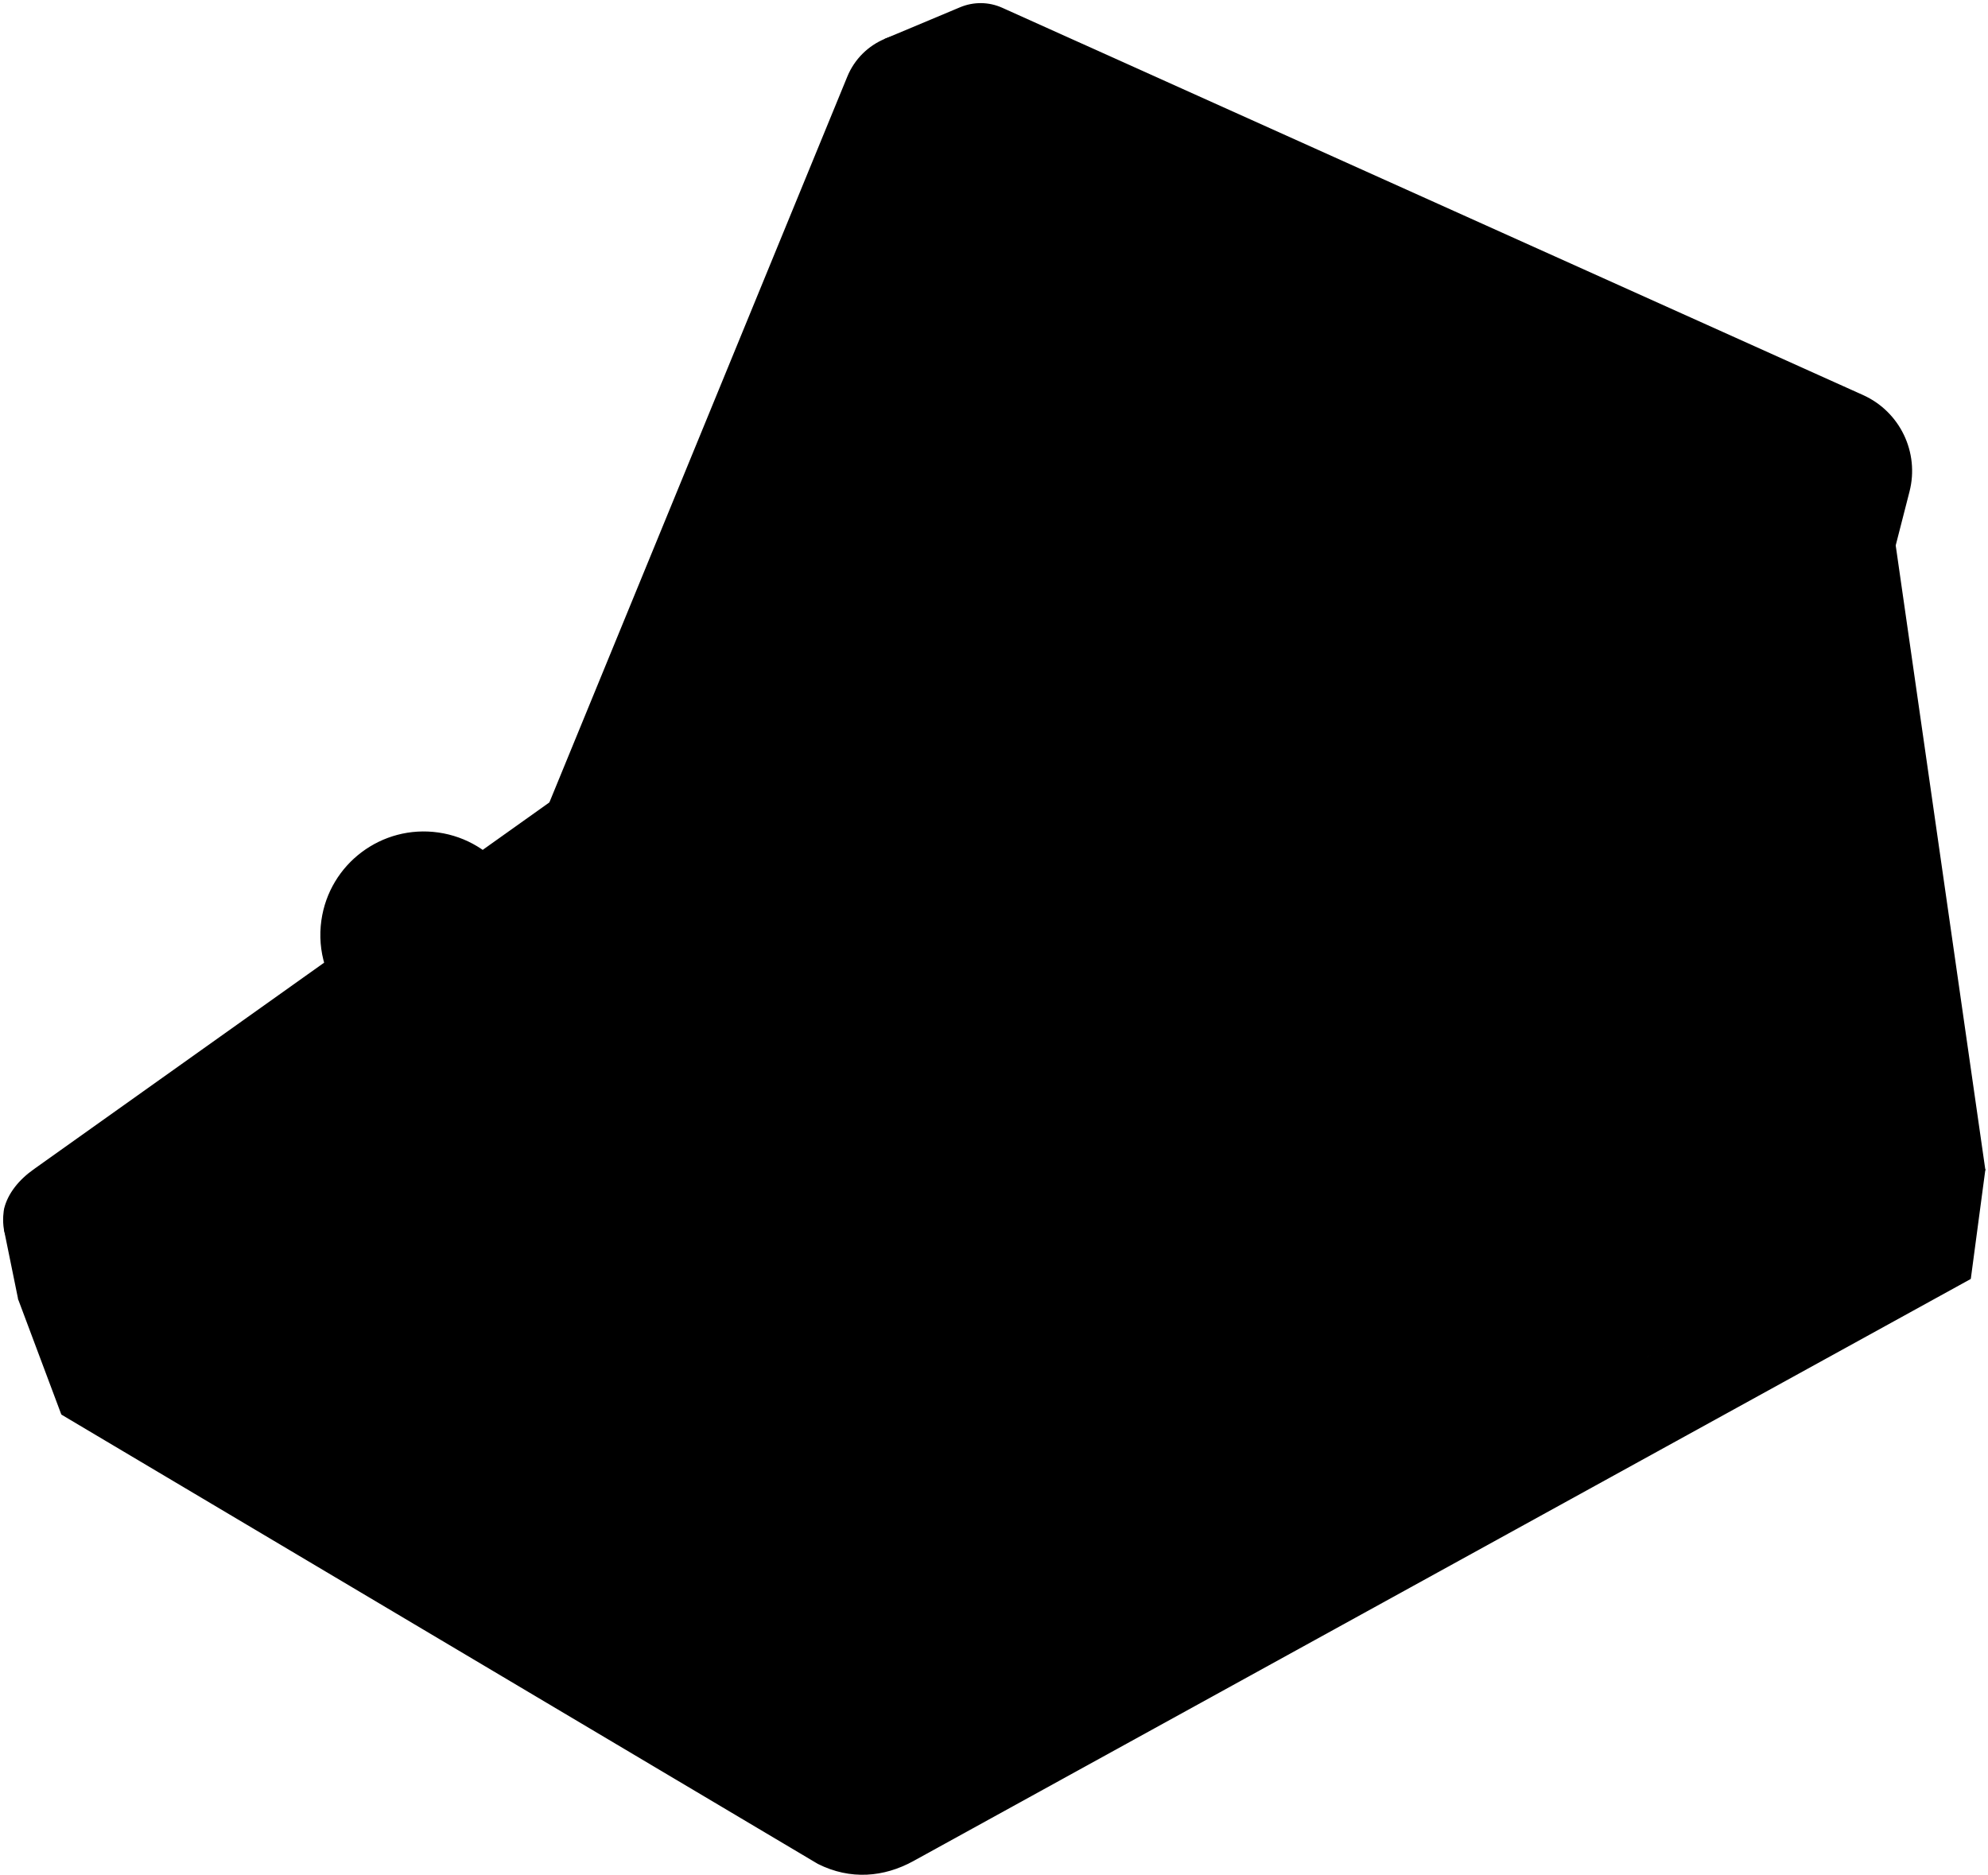 <svg width="477" height="450" viewBox="0 0 477 450" fill="none" xmlns="http://www.w3.org/2000/svg">
<path d="M405.311 113.925L346.861 251.615L327.401 297.465L185.951 221.625L132.021 192.705L203.531 18.485C205.251 14.285 208.511 11.185 212.381 9.555C216.491 7.825 221.301 7.755 225.691 9.785L395.431 88.295C405.101 92.765 409.481 104.115 405.311 113.925Z" fill="#36282F" stroke="#111111" style="fill:#36282F;fill:color(display-p3 0.212 0.157 0.184);fill-opacity:1;stroke:#111111;stroke:color(display-p3 0.067 0.067 0.067);stroke-opacity:1;" stroke-width="0.5" stroke-linecap="round" stroke-linejoin="round"/>
<path d="M476.111 280.686L472.641 306.726L218.941 446.396C212.071 450.146 204.111 450.926 196.341 447.016L14.921 339.256L4.601 311.716L195 423.756C204.04 428.116 212.831 427.586 219.691 423.786L394.651 326.146L476.111 280.686Z" fill="#36282F" stroke="#111111" style="fill:#36282F;fill:color(display-p3 0.212 0.157 0.184);fill-opacity:1;stroke:#111111;stroke:color(display-p3 0.067 0.067 0.067);stroke-opacity:1;" stroke-width="0.5" stroke-linecap="round" stroke-linejoin="round"/>
<path d="M476.111 280.686L394.46 325.856L337.221 357.516L327.401 297.466L346.861 251.616L405.311 113.926C409.481 104.116 405.101 92.766 395.431 88.296L225.691 9.786C221.301 7.756 216.491 7.826 212.381 9.556L230.451 1.976C233.641 0.636 237.231 0.676 240.381 2.096L446.911 95.016C455.661 98.956 460.311 108.616 457.921 117.906L454.601 130.856L476.111 280.686Z" fill="#FFA114" stroke="#111111" style="fill:#FFA114;fill:color(display-p3 1 0.631 0.078);fill-opacity:1;stroke:#111111;stroke:color(display-p3 0.067 0.067 0.067);stroke-opacity:1;" stroke-width="0.5" stroke-linecap="round" stroke-linejoin="round"/>
<path d="M394.651 326.147L219.691 423.787C212.831 427.587 204.04 428.117 195 423.757L4.601 311.717C4.601 311.717 1.82 298.057 1.25 295.287C1.24 295.237 1.231 295.187 1.221 295.137C1.991 298.317 4.301 301.507 8.521 304.387L187.991 400.827C199.261 405.647 207.211 404.487 216.151 397.447L327.401 297.467L337.221 357.517L394.46 325.857L394.651 326.147Z" fill="#FFA114" stroke="#111111" style="fill:#FFA114;fill:color(display-p3 1 0.631 0.078);fill-opacity:1;stroke:#111111;stroke:color(display-p3 0.067 0.067 0.067);stroke-opacity:1;" stroke-width="0.5" stroke-linecap="round" stroke-linejoin="round"/>
<path d="M327.401 297.465L216.151 397.445C207.211 404.485 199.26 405.645 187.99 400.825L8.52 304.385C4.3 301.505 1.99 298.315 1.22 295.135C1.22 295.125 1.22 295.115 1.21 295.105C0.76 292.665 1.16 290.435 1.24 290.025V290.005C1.24 290.005 1.251 289.975 1.261 289.955C2.141 286.495 4.691 283.255 8.361 280.685L132.02 192.705L185.95 221.625L327.401 297.465Z" fill="#FEF9F3" stroke="#111111" style="fill:#FEF9F3;fill:color(display-p3 0.996 0.977 0.953);fill-opacity:1;stroke:#111111;stroke:color(display-p3 0.067 0.067 0.067);stroke-opacity:1;" stroke-width="0.5" stroke-linecap="round" stroke-linejoin="round"/>
<path d="M145.75 187.727L215.92 29.387L391.16 115.897L322.59 280.697L145.75 187.727Z" fill="#FEF9F3" stroke="#111111" style="fill:#FEF9F3;fill:color(display-p3 0.996 0.977 0.953);fill-opacity:1;stroke:#111111;stroke:color(display-p3 0.067 0.067 0.067);stroke-opacity:1;" stroke-width="0.5" stroke-linecap="round" stroke-linejoin="round"/>
<path d="M165.891 182.356L224.541 50.006L371.031 122.316L313.701 260.076L165.891 182.356Z" fill="#FEF9F3" stroke="#111111" style="fill:#FEF9F3;fill:color(display-p3 0.996 0.977 0.953);fill-opacity:1;stroke:#111111;stroke:color(display-p3 0.067 0.067 0.067);stroke-opacity:1;" stroke-width="0.5" stroke-linecap="round" stroke-linejoin="round"/>
<path d="M227.741 76.506L277.46 100.866L266.381 122.036L258.261 117.606L248.421 122.036L252.601 115.146L215.931 97.176L227.741 76.506Z" fill="#FFA114" stroke="#111111" style="fill:#FFA114;fill:color(display-p3 1 0.631 0.078);fill-opacity:1;stroke:#111111;stroke:color(display-p3 0.067 0.067 0.067);stroke-opacity:1;" stroke-width="0.5" stroke-linecap="round" stroke-linejoin="round"/>
<path d="M229.221 84.137L269.451 104.807" stroke="#111111" style="stroke:#111111;stroke:color(display-p3 0.067 0.067 0.067);stroke-opacity:1;" stroke-width="0.5" stroke-linecap="round" stroke-linejoin="round"/>
<path d="M225.281 92.506L266.141 112.186" stroke="#111111" style="stroke:#111111;stroke:color(display-p3 0.067 0.067 0.067);stroke-opacity:1;" stroke-width="0.5" stroke-linecap="round" stroke-linejoin="round"/>
<path d="M319.79 131.876C319.79 131.876 321.76 108.006 306.01 110.956C290.26 113.906 291.001 151.566 303.551 160.176C316.101 168.786 364.831 147.866 350.801 133.846C336.771 119.816 319.79 131.876 319.79 131.876Z" fill="#B6D6FF" stroke="#111111" style="fill:#B6D6FF;fill:color(display-p3 0.714 0.839 1);fill-opacity:1;stroke:#111111;stroke:color(display-p3 0.067 0.067 0.067);stroke-opacity:1;" stroke-width="0.5" stroke-linecap="round" stroke-linejoin="round"/>
<path d="M231.421 159.436C231.421 167.596 224.811 174.206 216.661 174.206C216.251 174.206 215.831 174.186 215.431 174.146C211.301 173.816 207.651 171.776 205.191 168.726H205.181C203.121 166.196 201.891 162.956 201.891 159.436C201.891 151.286 208.501 144.676 216.661 144.676C224.821 144.676 231.421 151.286 231.421 159.436Z" fill="#B6D6FF" stroke="#111111" style="fill:#B6D6FF;fill:color(display-p3 0.714 0.839 1);fill-opacity:1;stroke:#111111;stroke:color(display-p3 0.067 0.067 0.067);stroke-opacity:1;" stroke-width="0.5" stroke-linecap="round" stroke-linejoin="round"/>
<path d="M215.431 174.147L213.201 178.297L211.051 182.307L201.451 177.617L203.131 173.607L205.181 168.727H205.191C207.651 171.777 211.301 173.817 215.431 174.147Z" fill="#FFA114" stroke="#111111" style="fill:#FFA114;fill:color(display-p3 1 0.631 0.078);fill-opacity:1;stroke:#111111;stroke:color(display-p3 0.067 0.067 0.067);stroke-opacity:1;" stroke-width="0.5" stroke-linecap="round" stroke-linejoin="round"/>
<path d="M226.871 176.146L231.421 178.306" stroke="#111111" style="stroke:#111111;stroke:color(display-p3 0.067 0.067 0.067);stroke-opacity:1;" stroke-width="0.5" stroke-linecap="round" stroke-linejoin="round"/>
<path d="M235.701 164.406L240.441 165.806" stroke="#111111" style="stroke:#111111;stroke:color(display-p3 0.067 0.067 0.067);stroke-opacity:1;" stroke-width="0.5" stroke-linecap="round" stroke-linejoin="round"/>
<path d="M234.521 151.266L238.071 149.326" stroke="#111111" style="stroke:#111111;stroke:color(display-p3 0.067 0.067 0.067);stroke-opacity:1;" stroke-width="0.5" stroke-linecap="round" stroke-linejoin="round"/>
<path d="M226.221 144.047L228.381 140.387" stroke="#111111" style="stroke:#111111;stroke:color(display-p3 0.067 0.067 0.067);stroke-opacity:1;" stroke-width="0.5" stroke-linecap="round" stroke-linejoin="round"/>
<path d="M210.281 142.216L207.051 137.906" stroke="#111111" style="stroke:#111111;stroke:color(display-p3 0.067 0.067 0.067);stroke-opacity:1;" stroke-width="0.5" stroke-linecap="round" stroke-linejoin="round"/>
<path d="M199.941 152.866L195.201 149.756" stroke="#111111" style="stroke:#111111;stroke:color(display-p3 0.067 0.067 0.067);stroke-opacity:1;" stroke-width="0.5" stroke-linecap="round" stroke-linejoin="round"/>
<path d="M199.08 163.756H193.91" stroke="#111111" style="stroke:#111111;stroke:color(display-p3 0.067 0.067 0.067);stroke-opacity:1;" stroke-width="0.5" stroke-linecap="round" stroke-linejoin="round"/>
<path d="M203.131 173.605L213.201 178.305" stroke="#111111" style="stroke:#111111;stroke:color(display-p3 0.067 0.067 0.067);stroke-opacity:1;" stroke-width="0.5" stroke-linecap="round" stroke-linejoin="round"/>
<path d="M294.151 232.815C309.068 232.815 321.161 220.722 321.161 205.805C321.161 190.888 309.068 178.795 294.151 178.795C279.234 178.795 267.141 190.888 267.141 205.805C267.141 220.722 279.234 232.815 294.151 232.815Z" fill="#FFA114" stroke="#111111" style="fill:#FFA114;fill:color(display-p3 1 0.631 0.078);fill-opacity:1;stroke:#111111;stroke:color(display-p3 0.067 0.067 0.067);stroke-opacity:1;" stroke-width="0.5" stroke-linecap="round" stroke-linejoin="round"/>
<path d="M294.151 222.616C303.435 222.616 310.96 215.09 310.96 205.806C310.96 196.522 303.435 188.996 294.151 188.996C284.867 188.996 277.341 196.522 277.341 205.806C277.341 215.09 284.867 222.616 294.151 222.616Z" fill="#FEF9F3" stroke="#111111" style="fill:#FEF9F3;fill:color(display-p3 0.996 0.977 0.953);fill-opacity:1;stroke:#111111;stroke:color(display-p3 0.067 0.067 0.067);stroke-opacity:1;" stroke-width="0.5" stroke-linecap="round" stroke-linejoin="round"/>
<path d="M294.151 213.977C298.663 213.977 302.321 210.319 302.321 205.807C302.321 201.295 298.663 197.637 294.151 197.637C289.639 197.637 285.98 201.295 285.98 205.807C285.98 210.319 289.639 213.977 294.151 213.977Z" fill="#FFA114" stroke="#111111" style="fill:#FFA114;fill:color(display-p3 1 0.631 0.078);fill-opacity:1;stroke:#111111;stroke:color(display-p3 0.067 0.067 0.067);stroke-opacity:1;" stroke-width="0.5" stroke-linecap="round" stroke-linejoin="round"/>
<path d="M293.191 205.807L253.061 211.407" stroke="#111111" style="stroke:#111111;stroke:color(display-p3 0.067 0.067 0.067);stroke-opacity:1;" stroke-width="0.5" stroke-linecap="round" stroke-linejoin="round"/>
<path d="M257.49 208.605L260.41 210.375L257.49 212.755" stroke="#111111" style="stroke:#111111;stroke:color(display-p3 0.067 0.067 0.067);stroke-opacity:1;" stroke-width="0.5" stroke-linecap="round" stroke-linejoin="round"/>
<path d="M270.211 206.535L273.121 208.305L270.211 210.685" stroke="#111111" style="stroke:#111111;stroke:color(display-p3 0.067 0.067 0.067);stroke-opacity:1;" stroke-width="0.5" stroke-linecap="round" stroke-linejoin="round"/>
<path d="M293.191 207.446C294.097 207.446 294.831 206.712 294.831 205.806C294.831 204.9 294.097 204.166 293.191 204.166C292.285 204.166 291.551 204.9 291.551 205.806C291.551 206.712 292.285 207.446 293.191 207.446Z" fill="#36282F" stroke="#111111" style="fill:#36282F;fill:color(display-p3 0.212 0.157 0.184);fill-opacity:1;stroke:#111111;stroke:color(display-p3 0.067 0.067 0.067);stroke-opacity:1;" stroke-width="0.5" stroke-linecap="round" stroke-linejoin="round"/>
<path d="M454.601 130.855L434.391 142.215" stroke="#111111" style="stroke:#111111;stroke:color(display-p3 0.067 0.067 0.067);stroke-opacity:1;" stroke-width="0.5" stroke-linecap="round" stroke-linejoin="round"/>
<path d="M149.21 344.146C137.5 345.186 127.46 339.766 126.77 332.046C126.46 328.496 128.171 325.086 131.241 322.336C131.111 323.036 131.07 323.756 131.14 324.486C131.7 330.836 139.41 335.336 148.35 334.536C157.3 333.746 164.091 327.956 163.531 321.606C163.471 320.886 163.311 320.186 163.071 319.516C166.571 321.686 168.85 324.746 169.16 328.276C169.84 335.996 160.91 343.106 149.21 344.146Z" fill="#36282F" stroke="#111111" style="fill:#36282F;fill:color(display-p3 0.212 0.157 0.184);fill-opacity:1;stroke:#111111;stroke:color(display-p3 0.067 0.067 0.067);stroke-opacity:1;" stroke-width="0.5" stroke-linecap="round" stroke-linejoin="round"/>
<path d="M148.35 334.535C139.41 335.335 131.701 330.835 131.141 324.485C131.071 323.755 131.111 323.035 131.241 322.335C132.161 316.885 138.39 312.265 146.31 311.555C154.24 310.855 161.201 314.305 163.071 319.515C163.311 320.185 163.471 320.885 163.531 321.605C164.091 327.955 157.3 333.745 148.35 334.535Z" fill="#B6D6FF" stroke="#111111" style="fill:#B6D6FF;fill:color(display-p3 0.714 0.839 1);fill-opacity:1;stroke:#111111;stroke:color(display-p3 0.067 0.067 0.067);stroke-opacity:1;" stroke-width="0.5" stroke-linecap="round" stroke-linejoin="round"/>
<path d="M179.091 311.386C167.381 312.426 157.341 307.006 156.651 299.286C156.341 295.736 158.051 292.326 161.121 289.576C160.991 290.276 160.951 290.996 161.021 291.726C161.581 298.076 169.291 302.576 178.231 301.776C187.181 300.986 193.971 295.196 193.411 288.846C193.351 288.126 193.191 287.426 192.951 286.756C196.451 288.926 198.731 291.986 199.041 295.516C199.721 303.236 190.791 310.346 179.091 311.386Z" fill="#36282F" stroke="#111111" style="fill:#36282F;fill:color(display-p3 0.212 0.157 0.184);fill-opacity:1;stroke:#111111;stroke:color(display-p3 0.067 0.067 0.067);stroke-opacity:1;" stroke-width="0.5" stroke-linecap="round" stroke-linejoin="round"/>
<path d="M178.23 301.775C169.29 302.575 161.58 298.075 161.02 291.725C160.95 290.995 160.99 290.275 161.12 289.575C162.04 284.125 168.271 279.505 176.191 278.795C184.121 278.095 191.081 281.545 192.951 286.755C193.191 287.425 193.351 288.125 193.411 288.845C193.971 295.195 187.18 300.985 178.23 301.775Z" fill="#FFA114" stroke="#111111" style="fill:#FFA114;fill:color(display-p3 1 0.631 0.078);fill-opacity:1;stroke:#111111;stroke:color(display-p3 0.067 0.067 0.067);stroke-opacity:1;" stroke-width="0.5" stroke-linecap="round" stroke-linejoin="round"/>
<path d="M201.181 344.196C189.471 345.236 179.431 339.816 178.741 332.096C178.431 328.546 180.141 325.136 183.211 322.386C183.081 323.086 183.041 323.806 183.111 324.536C183.671 330.886 191.381 335.386 200.321 334.586C209.271 333.796 216.061 328.006 215.501 321.656C215.441 320.936 215.281 320.236 215.041 319.566C218.541 321.736 220.821 324.796 221.131 328.326C221.811 336.046 212.881 343.156 201.181 344.196Z" fill="#36282F" stroke="#111111" style="fill:#36282F;fill:color(display-p3 0.212 0.157 0.184);fill-opacity:1;stroke:#111111;stroke:color(display-p3 0.067 0.067 0.067);stroke-opacity:1;" stroke-width="0.5" stroke-linecap="round" stroke-linejoin="round"/>
<path d="M200.32 334.586C191.38 335.386 183.67 330.886 183.11 324.536C183.04 323.806 183.08 323.086 183.21 322.386C184.13 316.936 190.36 312.316 198.28 311.606C206.21 310.906 213.17 314.356 215.04 319.566C215.28 320.236 215.44 320.936 215.5 321.656C216.06 328.006 209.27 333.796 200.32 334.586Z" fill="#B6D6FF" stroke="#111111" style="fill:#B6D6FF;fill:color(display-p3 0.714 0.839 1);fill-opacity:1;stroke:#111111;stroke:color(display-p3 0.067 0.067 0.067);stroke-opacity:1;" stroke-width="0.5" stroke-linecap="round" stroke-linejoin="round"/>
<path d="M230.39 308.847C218.68 309.887 208.64 304.467 207.95 296.747C207.64 293.197 209.35 289.787 212.42 287.037C212.29 287.737 212.25 288.457 212.32 289.187C212.88 295.537 220.59 300.037 229.53 299.237C238.48 298.447 245.27 292.657 244.71 286.307C244.65 285.587 244.49 284.887 244.25 284.217C247.75 286.387 250.03 289.447 250.34 292.977C251.02 300.697 242.09 307.807 230.39 308.847Z" fill="#36282F" stroke="#111111" style="fill:#36282F;fill:color(display-p3 0.212 0.157 0.184);fill-opacity:1;stroke:#111111;stroke:color(display-p3 0.067 0.067 0.067);stroke-opacity:1;" stroke-width="0.5" stroke-linecap="round" stroke-linejoin="round"/>
<path d="M229.531 299.236C220.591 300.036 212.881 295.536 212.321 289.186C212.251 288.456 212.291 287.736 212.421 287.036C213.341 281.586 219.571 276.966 227.491 276.256C235.421 275.556 242.381 279.006 244.251 284.216C244.491 284.886 244.651 285.586 244.711 286.306C245.271 292.656 238.481 298.446 229.531 299.236Z" fill="#B6D6FF" stroke="#111111" style="fill:#B6D6FF;fill:color(display-p3 0.714 0.839 1);fill-opacity:1;stroke:#111111;stroke:color(display-p3 0.067 0.067 0.067);stroke-opacity:1;" stroke-width="0.5" stroke-linecap="round" stroke-linejoin="round"/>
<path d="M251.62 345.177C239.91 346.217 229.871 340.797 229.181 333.077C228.871 329.527 230.581 326.117 233.651 323.367C233.521 324.067 233.481 324.787 233.551 325.517C234.111 331.867 241.821 336.367 250.761 335.567C259.711 334.777 266.501 328.987 265.941 322.637C265.881 321.917 265.72 321.217 265.48 320.547C268.98 322.717 271.261 325.777 271.571 329.307C272.251 337.027 263.32 344.137 251.62 345.177Z" fill="#36282F" stroke="#111111" style="fill:#36282F;fill:color(display-p3 0.212 0.157 0.184);fill-opacity:1;stroke:#111111;stroke:color(display-p3 0.067 0.067 0.067);stroke-opacity:1;" stroke-width="0.5" stroke-linecap="round" stroke-linejoin="round"/>
<path d="M250.761 335.566C241.821 336.366 234.111 331.866 233.551 325.516C233.481 324.786 233.521 324.066 233.651 323.366C234.571 317.916 240.801 313.296 248.721 312.586C256.651 311.886 263.61 315.336 265.48 320.546C265.72 321.216 265.881 321.916 265.941 322.636C266.501 328.986 259.711 334.776 250.761 335.566Z" fill="#FFA114" stroke="#111111" style="fill:#FFA114;fill:color(display-p3 1 0.631 0.078);fill-opacity:1;stroke:#111111;stroke:color(display-p3 0.067 0.067 0.067);stroke-opacity:1;" stroke-width="0.5" stroke-linecap="round" stroke-linejoin="round"/>
<path d="M299.17 86.846L238.07 220.306" stroke="#111111" style="stroke:#111111;stroke:color(display-p3 0.067 0.067 0.067);stroke-opacity:1;" stroke-width="0.5" stroke-linecap="round" stroke-linejoin="round"/>
<path d="M341.74 192.705L193.91 116.625" stroke="#111111" style="stroke:#111111;stroke:color(display-p3 0.067 0.067 0.067);stroke-opacity:1;" stroke-width="0.5" stroke-linecap="round" stroke-linejoin="round"/>
<path d="M105.36 283.826C86.48 285.506 70.28 276.766 69.17 264.306C68.74 259.516 70.61 254.876 74.13 250.886C73.39 252.836 73.08 254.876 73.26 256.946C74.22 267.686 88.19 275.216 104.47 273.776C120.75 272.326 133.17 262.446 132.21 251.706C132.03 249.636 131.36 247.696 130.29 245.906C134.46 249.206 137.11 253.446 137.54 258.226C138.65 270.686 124.24 282.146 105.36 283.826Z" fill="#36282F" stroke="#111111" style="fill:#36282F;fill:color(display-p3 0.212 0.157 0.184);fill-opacity:1;stroke:#111111;stroke:color(display-p3 0.067 0.067 0.067);stroke-opacity:1;" stroke-width="0.5" stroke-linecap="round" stroke-linejoin="round"/>
<path d="M104.471 273.776C88.191 275.216 74.221 267.686 73.261 256.946C73.081 254.876 73.391 252.836 74.131 250.886C75.621 246.956 78.851 243.376 83.271 240.586C83.951 241.366 84.691 242.116 85.481 242.796C88.351 245.326 91.841 247.206 95.751 248.166C94.851 249.046 91.171 252.886 92.791 255.386C95.231 259.146 111.441 258.916 110.431 253.506C109.731 249.816 107.111 248.296 107.111 248.296H107.081C112.141 247.166 116.681 244.436 120.081 240.616C120.691 239.916 121.271 239.186 121.801 238.416C125.541 240.326 128.501 242.886 130.291 245.906C131.361 247.696 132.031 249.636 132.211 251.706C133.171 262.446 120.751 272.326 104.471 273.776Z" fill="#FEF9F3" stroke="#111111" style="fill:#FEF9F3;fill:color(display-p3 0.996 0.977 0.953);fill-opacity:1;stroke:#111111;stroke:color(display-p3 0.067 0.067 0.067);stroke-opacity:1;" stroke-width="0.5" stroke-linecap="round" stroke-linejoin="round"/>
<path d="M92.791 255.386C91.171 252.886 94.851 249.046 95.751 248.166C96.551 248.366 97.371 248.526 98.211 248.646C101.251 249.086 104.251 248.936 107.081 248.296H107.111C107.111 248.296 109.731 249.816 110.431 253.506C111.441 258.916 95.231 259.146 92.791 255.386Z" fill="#36282F" stroke="#111111" style="fill:#36282F;fill:color(display-p3 0.212 0.157 0.184);fill-opacity:1;stroke:#111111;stroke:color(display-p3 0.067 0.067 0.067);stroke-opacity:1;" stroke-width="0.5" stroke-linecap="round" stroke-linejoin="round"/>
<path d="M126 227.796C125.44 231.756 123.961 235.356 121.801 238.416C121.271 239.186 120.69 239.916 120.08 240.616C116.68 244.436 112.14 247.166 107.08 248.296C104.25 248.936 101.25 249.086 98.21 248.646C97.37 248.526 96.55 248.366 95.75 248.166C91.84 247.206 88.35 245.326 85.48 242.796C84.69 242.116 83.95 241.366 83.27 240.586C78.67 235.376 76.301 228.266 77.361 220.856C79.271 207.426 91.721 198.086 105.151 200.006C118.581 201.926 127.92 214.366 126 227.796Z" fill="#FFA114" stroke="#111111" style="fill:#FFA114;fill:color(display-p3 1 0.631 0.078);fill-opacity:1;stroke:#111111;stroke:color(display-p3 0.067 0.067 0.067);stroke-opacity:1;" stroke-width="0.5" stroke-linecap="round" stroke-linejoin="round"/>
</svg>

